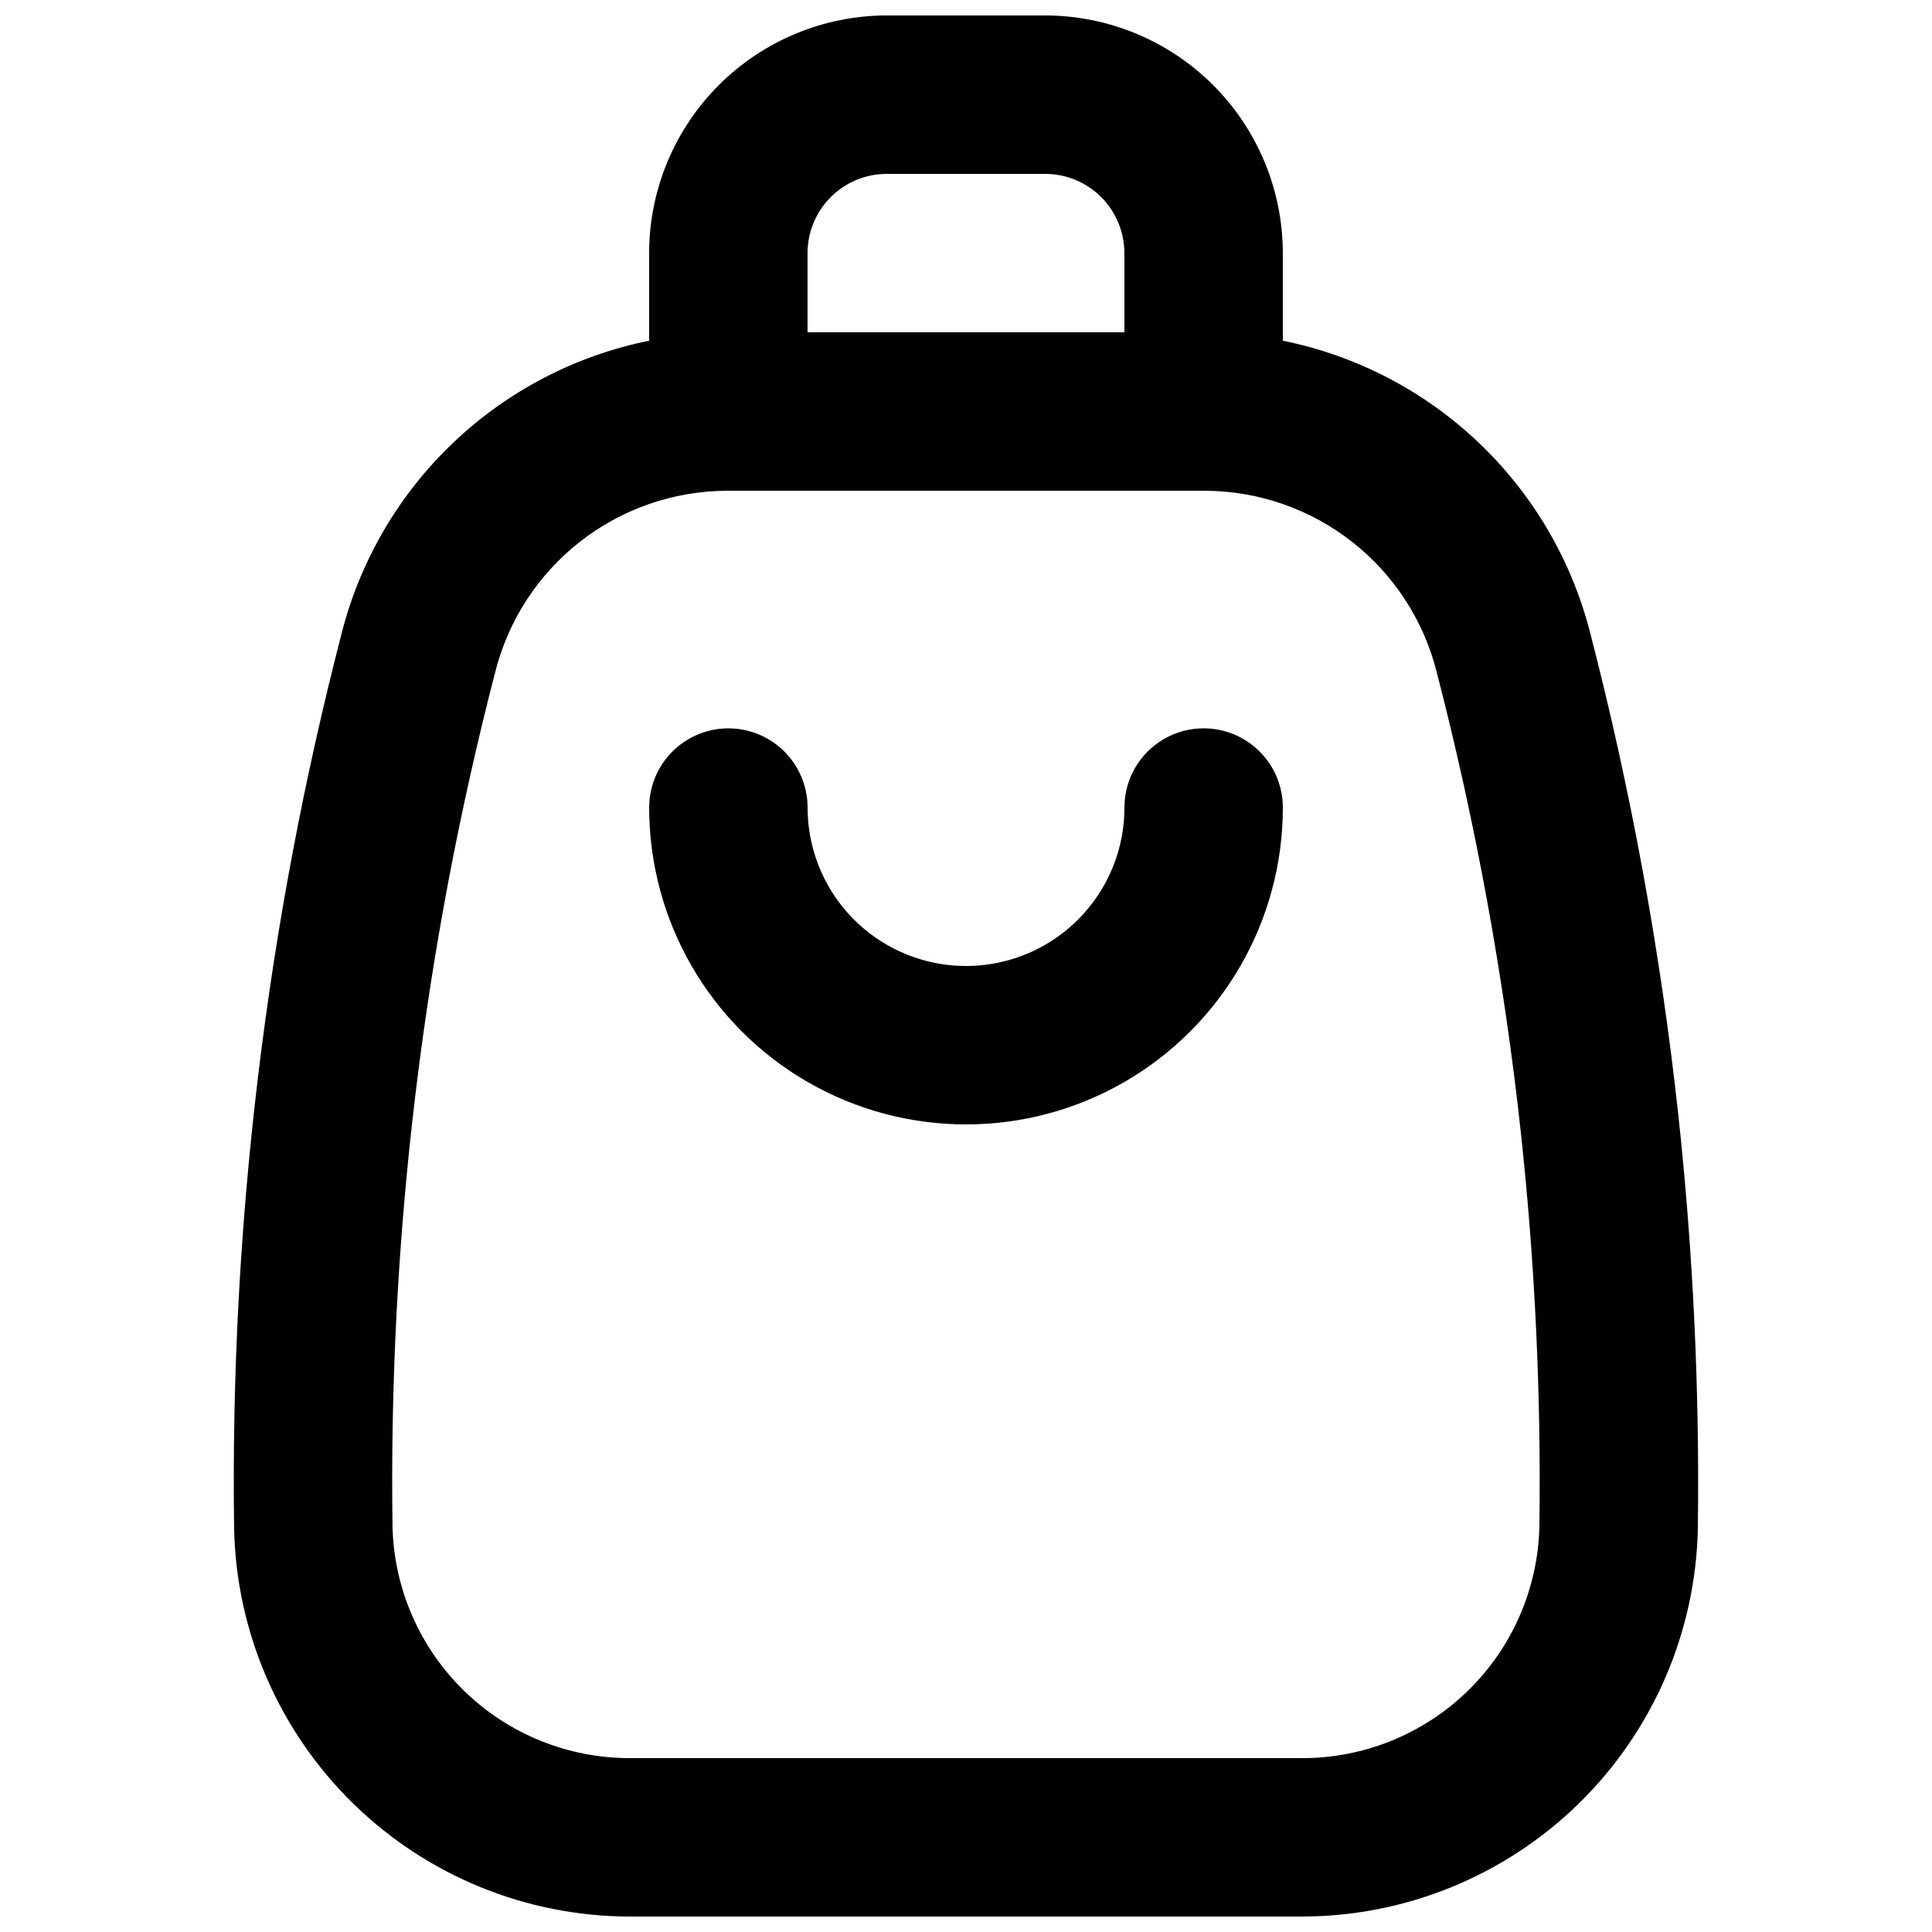 <?xml version="1.0" encoding="UTF-8"?>
<!-- Uploaded to: ICON Repo, www.svgrepo.com, Generator: ICON Repo Mixer Tools -->
<svg width="800px" height="800px" version="1.1" viewBox="144 144 512 512" xmlns="http://www.w3.org/2000/svg">
 <defs>
  <clipPath id="a">
   <path d="m205 148.09h390v503.81h-390z"/>
  </clipPath>
 </defs>
 <g clip-path="url(#a)">
  <path d="m588.8 439.71c-4.699-43.238-12.531-86.082-23.434-128.19-4.945-19.219-15.207-36.652-29.605-50.312-14.395-13.66-32.348-22.988-51.801-26.918v-23.219c-0.016-16.695-6.656-32.703-18.465-44.512-11.805-11.805-27.812-18.445-44.508-18.465h-41.984c-16.699 0.02-32.707 6.66-44.512 18.465-11.805 11.809-18.449 27.816-18.465 44.512v23.219c-19.453 3.93-37.406 13.258-51.801 26.918-14.398 13.66-24.656 31.094-29.605 50.312-20.105 77.621-29.715 157.59-28.578 237.76 0.621 27.43 11.957 53.523 31.578 72.703 19.617 19.18 45.965 29.918 73.402 29.918h177.94c27.441 0 53.793-10.742 73.414-29.926 19.621-19.188 30.949-45.289 31.566-72.723 0.496-36.586-1.223-73.168-5.144-109.55zm-209.8-249.63h41.984c5.566 0.004 10.902 2.215 14.84 6.152 3.934 3.938 6.148 9.273 6.152 14.84v20.992h-83.969v-20.992c0.004-5.566 2.215-10.902 6.152-14.84 3.934-3.938 9.273-6.148 14.84-6.152zm109.96 419.84h-177.94c-16.418 0.047-32.203-6.332-43.977-17.777-11.773-11.445-18.602-27.043-19.02-43.457-1.09-76.418 8.066-152.64 27.223-226.62 3.445-13.656 11.324-25.777 22.402-34.469 11.082-8.688 24.73-13.453 38.812-13.543h127.06-0.004c14.082 0.09 27.734 4.856 38.812 13.543 11.078 8.691 18.961 20.812 22.402 34.469 10.379 40.133 17.84 80.961 22.324 122.17 3.746 34.68 5.383 69.551 4.898 104.43-0.41 16.418-7.234 32.023-19.008 43.473-11.777 11.449-27.566 17.836-43.988 17.789z"/>
 </g>
 <path d="m462.98 337.02c-5.57 0-10.91 2.211-14.844 6.148-3.938 3.938-6.148 9.273-6.148 14.844 0 15-8.004 28.859-20.992 36.359-12.992 7.5-28.996 7.5-41.984 0-12.992-7.5-20.992-21.359-20.992-36.359 0-7.5-4.004-14.43-10.496-18.18-6.496-3.75-14.5-3.75-20.992 0-6.496 3.75-10.496 10.68-10.496 18.18 0 29.996 16.004 57.719 41.984 72.719s57.988 15 83.969 0c25.977-15 41.98-42.723 41.98-72.719 0-5.57-2.211-10.906-6.148-14.844-3.934-3.938-9.273-6.148-14.84-6.148z"/>
</svg>